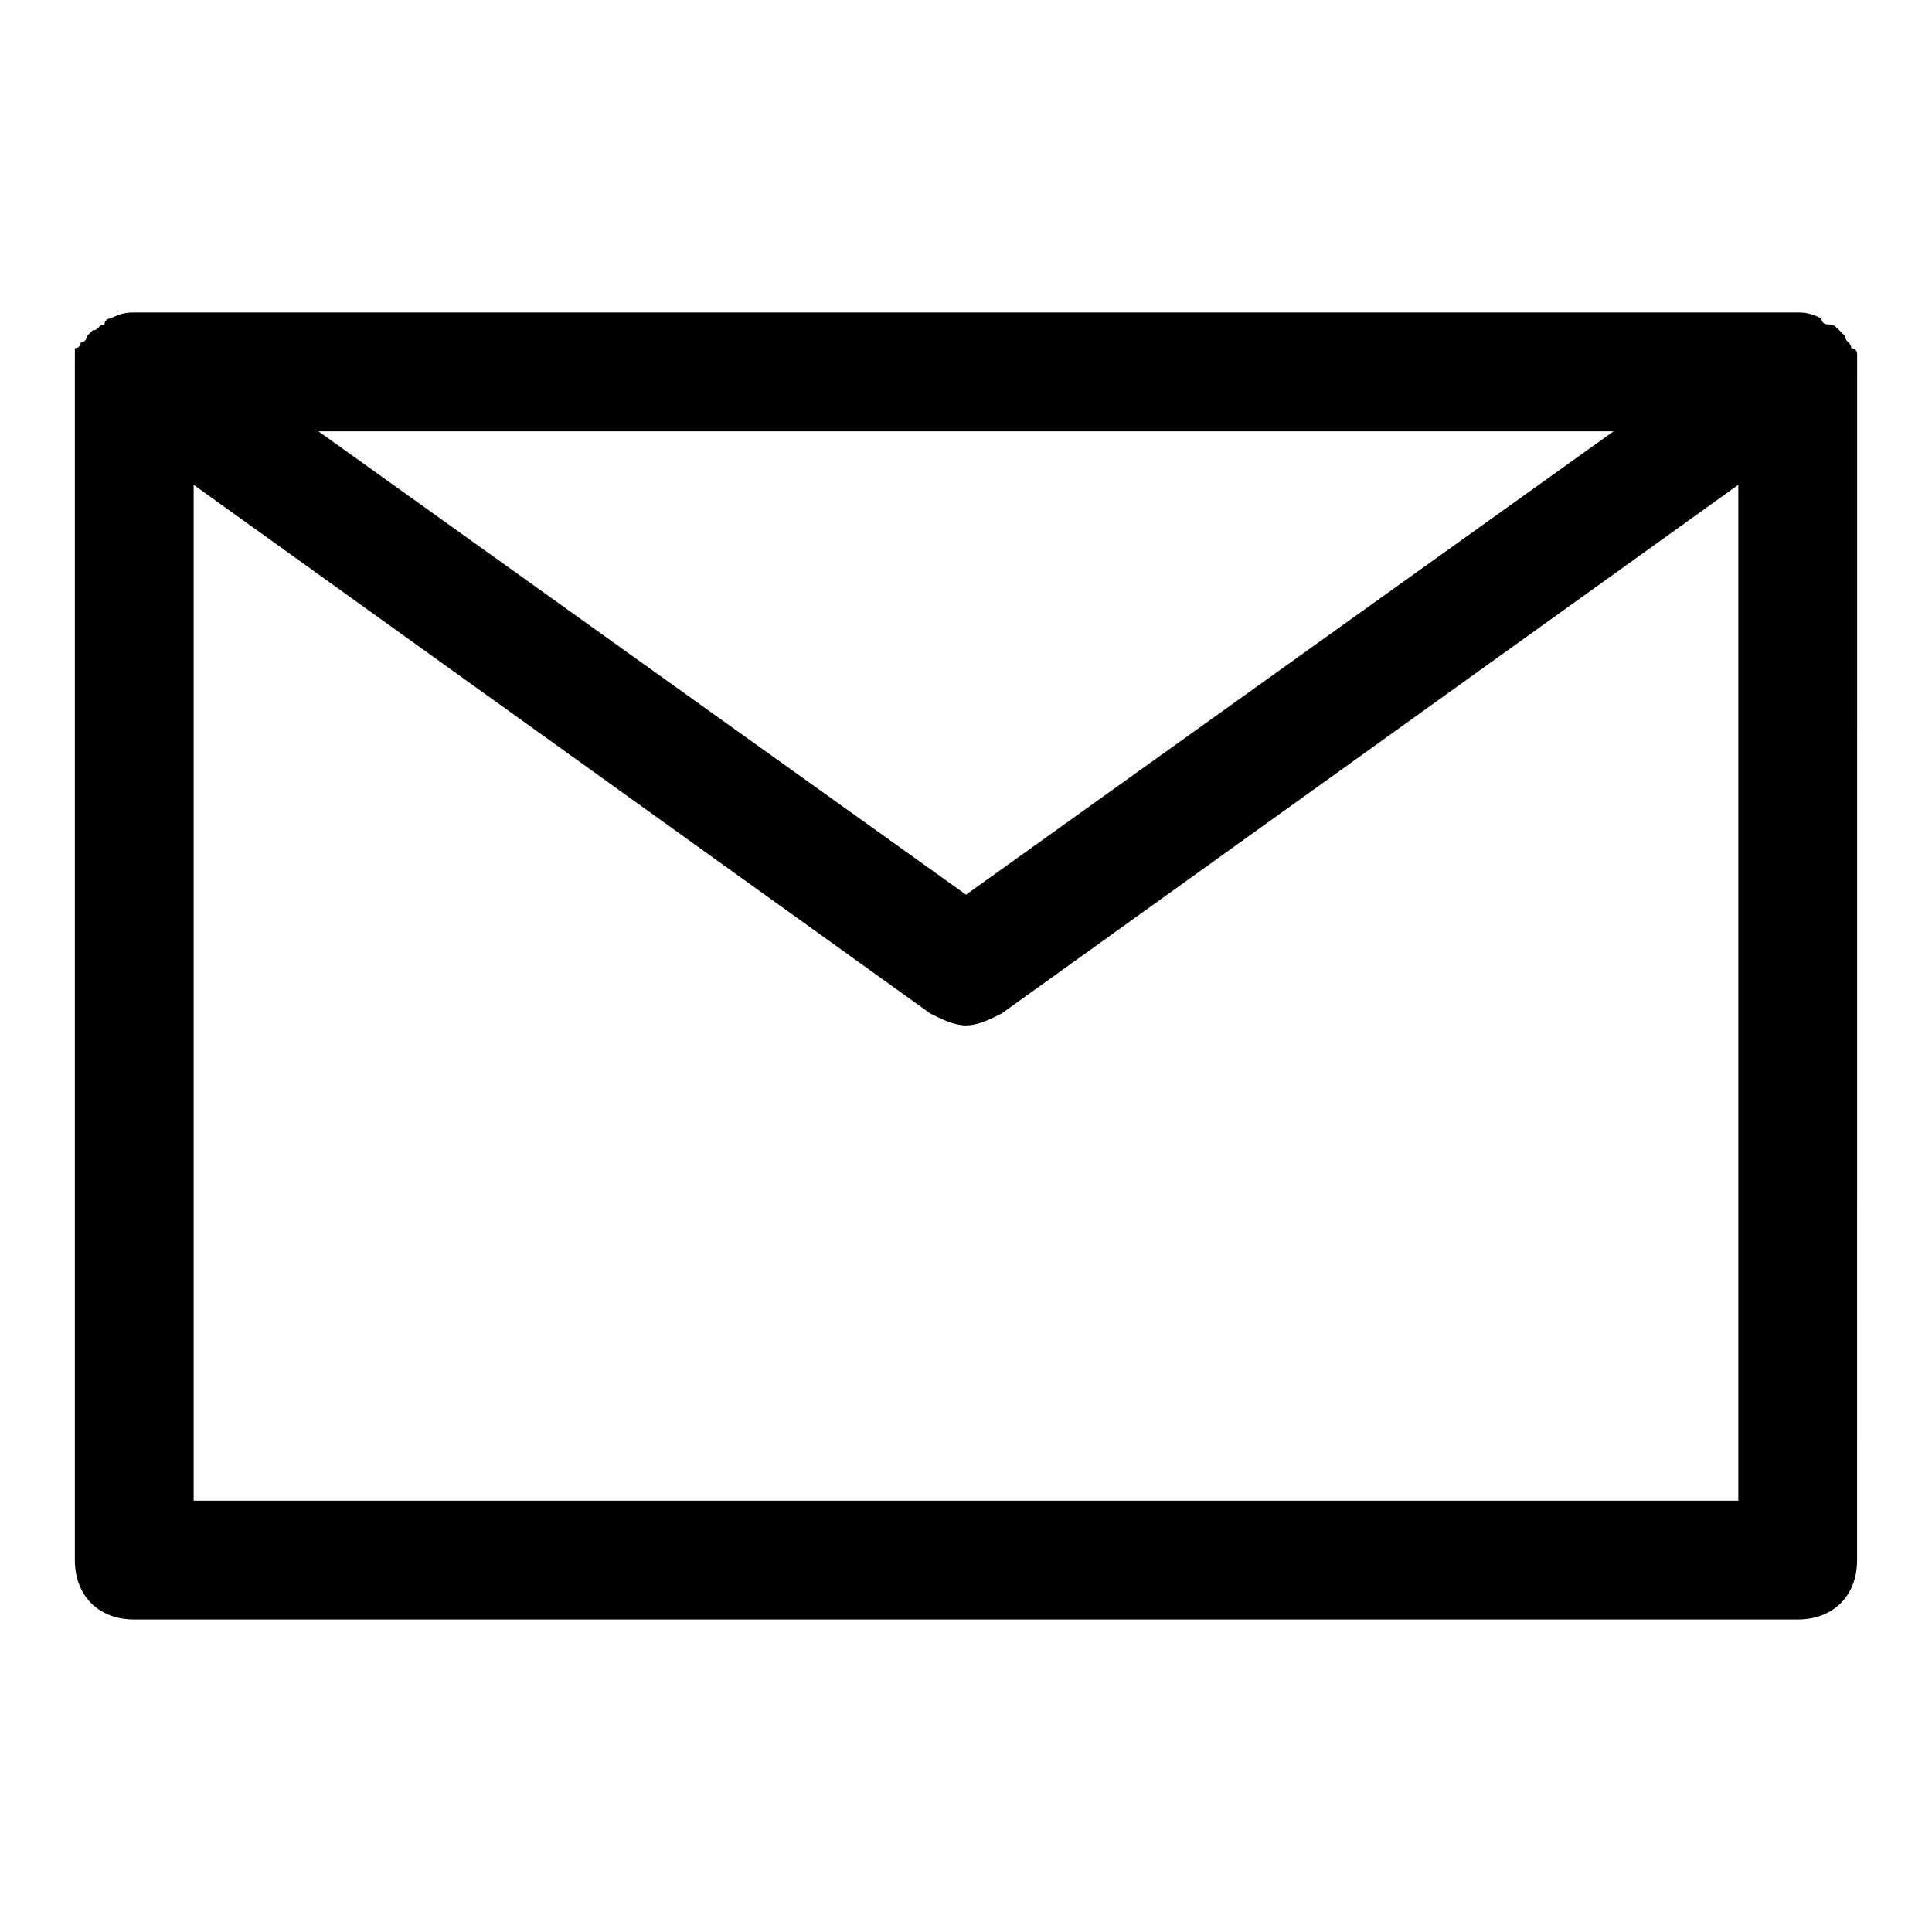 <?xml version="1.0" encoding="UTF-8"?>
<!-- The Best Svg Icon site in the world: iconSvg.co, Visit us! https://iconsvg.co -->
<svg fill="#000000" width="800px" height="800px" version="1.1" viewBox="144 144 512 512" xmlns="http://www.w3.org/2000/svg">
 <path d="m636.16 242.56v-4.723s0-1.574-1.574-1.574c0-1.574-1.574-1.574-1.574-3.148l-1.574-1.574c-1.574-1.574-1.574-1.574-3.148-1.574 0 0-1.574 0-1.574-1.574-3.152-1.578-4.727-1.578-6.301-1.578h-440.83c-1.574 0-3.148 0-6.297 1.574 0 0-1.574 0-1.574 1.574-1.574 0-1.574 1.574-3.148 1.574l-1.574 1.574c0 0.004 0 1.578-1.574 1.578 0 0 0 1.574-1.574 1.574-0.004 3.148-0.004 4.723-0.004 6.297v314.88c0 9.445 6.297 15.742 15.742 15.742h440.83c9.445 0 15.742-6.297 15.742-15.742zm-64.551 15.742-171.61 122.8-171.61-122.8zm-376.29 283.39v-269.22l195.23 140.12c3.148 1.574 6.297 3.148 9.445 3.148 3.148 0 6.297-1.574 9.445-3.148l195.23-140.12v269.22z"/>
</svg>